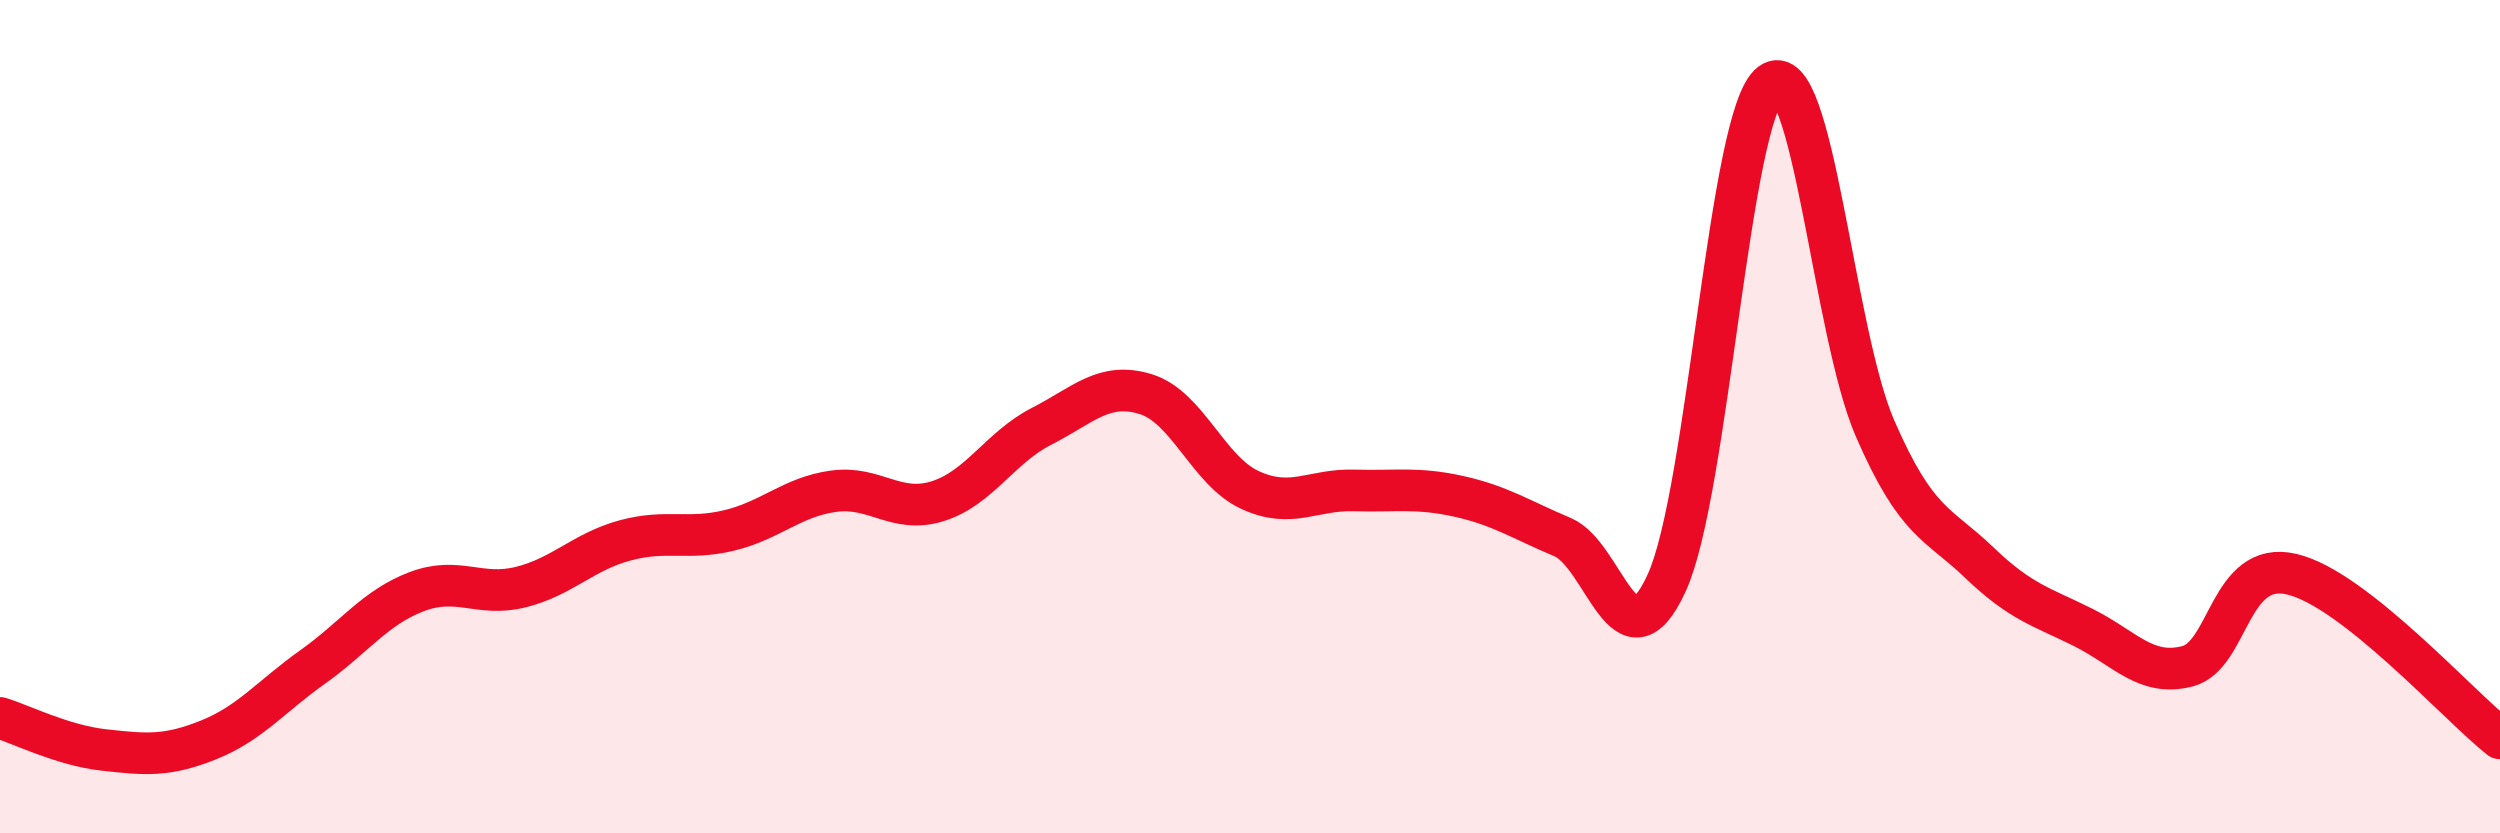 
    <svg width="60" height="20" viewBox="0 0 60 20" xmlns="http://www.w3.org/2000/svg">
      <path
        d="M 0,17.23 C 0.5,17.38 1.5,17.89 2.5,18 C 3.5,18.11 4,18.16 5,17.76 C 6,17.36 6.5,16.72 7.5,16.01 C 8.5,15.3 9,14.58 10,14.2 C 11,13.82 11.5,14.34 12.5,14.09 C 13.5,13.84 14,13.24 15,12.97 C 16,12.7 16.5,12.97 17.5,12.73 C 18.5,12.49 19,11.93 20,11.79 C 21,11.65 21.5,12.34 22.5,12.03 C 23.5,11.72 24,10.74 25,10.23 C 26,9.72 26.5,9.15 27.5,9.46 C 28.5,9.77 29,11.3 30,11.76 C 31,12.22 31.5,11.74 32.5,11.77 C 33.5,11.8 34,11.69 35,11.91 C 36,12.13 36.5,12.47 37.5,12.89 C 38.5,13.31 39,16.17 40,13.99 C 41,11.81 41.5,2.74 42.5,2 C 43.5,1.26 44,7.98 45,10.28 C 46,12.58 46.5,12.54 47.5,13.5 C 48.5,14.46 49,14.56 50,15.06 C 51,15.56 51.5,16.25 52.5,15.99 C 53.5,15.73 53.5,13.43 55,13.78 C 56.5,14.13 59,16.93 60,17.72L60 20L0 20Z"
        fill="#EB0A25"
        opacity="0.1"
        stroke-linecap="round"
        stroke-linejoin="round"
      />
      <path
        d="M 0,17.23 C 0.5,17.38 1.5,17.89 2.5,18 C 3.5,18.11 4,18.16 5,17.76 C 6,17.36 6.5,16.72 7.5,16.01 C 8.5,15.3 9,14.58 10,14.2 C 11,13.82 11.5,14.34 12.5,14.09 C 13.5,13.84 14,13.24 15,12.97 C 16,12.7 16.5,12.97 17.5,12.73 C 18.5,12.49 19,11.93 20,11.79 C 21,11.65 21.5,12.34 22.5,12.03 C 23.5,11.72 24,10.74 25,10.23 C 26,9.72 26.5,9.15 27.5,9.46 C 28.5,9.77 29,11.3 30,11.76 C 31,12.22 31.5,11.74 32.5,11.77 C 33.5,11.8 34,11.69 35,11.91 C 36,12.13 36.5,12.47 37.5,12.89 C 38.5,13.31 39,16.17 40,13.99 C 41,11.81 41.5,2.74 42.5,2 C 43.5,1.26 44,7.98 45,10.28 C 46,12.58 46.5,12.54 47.5,13.5 C 48.5,14.46 49,14.56 50,15.06 C 51,15.56 51.5,16.25 52.5,15.99 C 53.5,15.73 53.5,13.43 55,13.78 C 56.5,14.13 59,16.93 60,17.72"
        stroke="#EB0A25"
        stroke-width="1"
        fill="none"
        stroke-linecap="round"
        stroke-linejoin="round"
      />
    </svg>
  